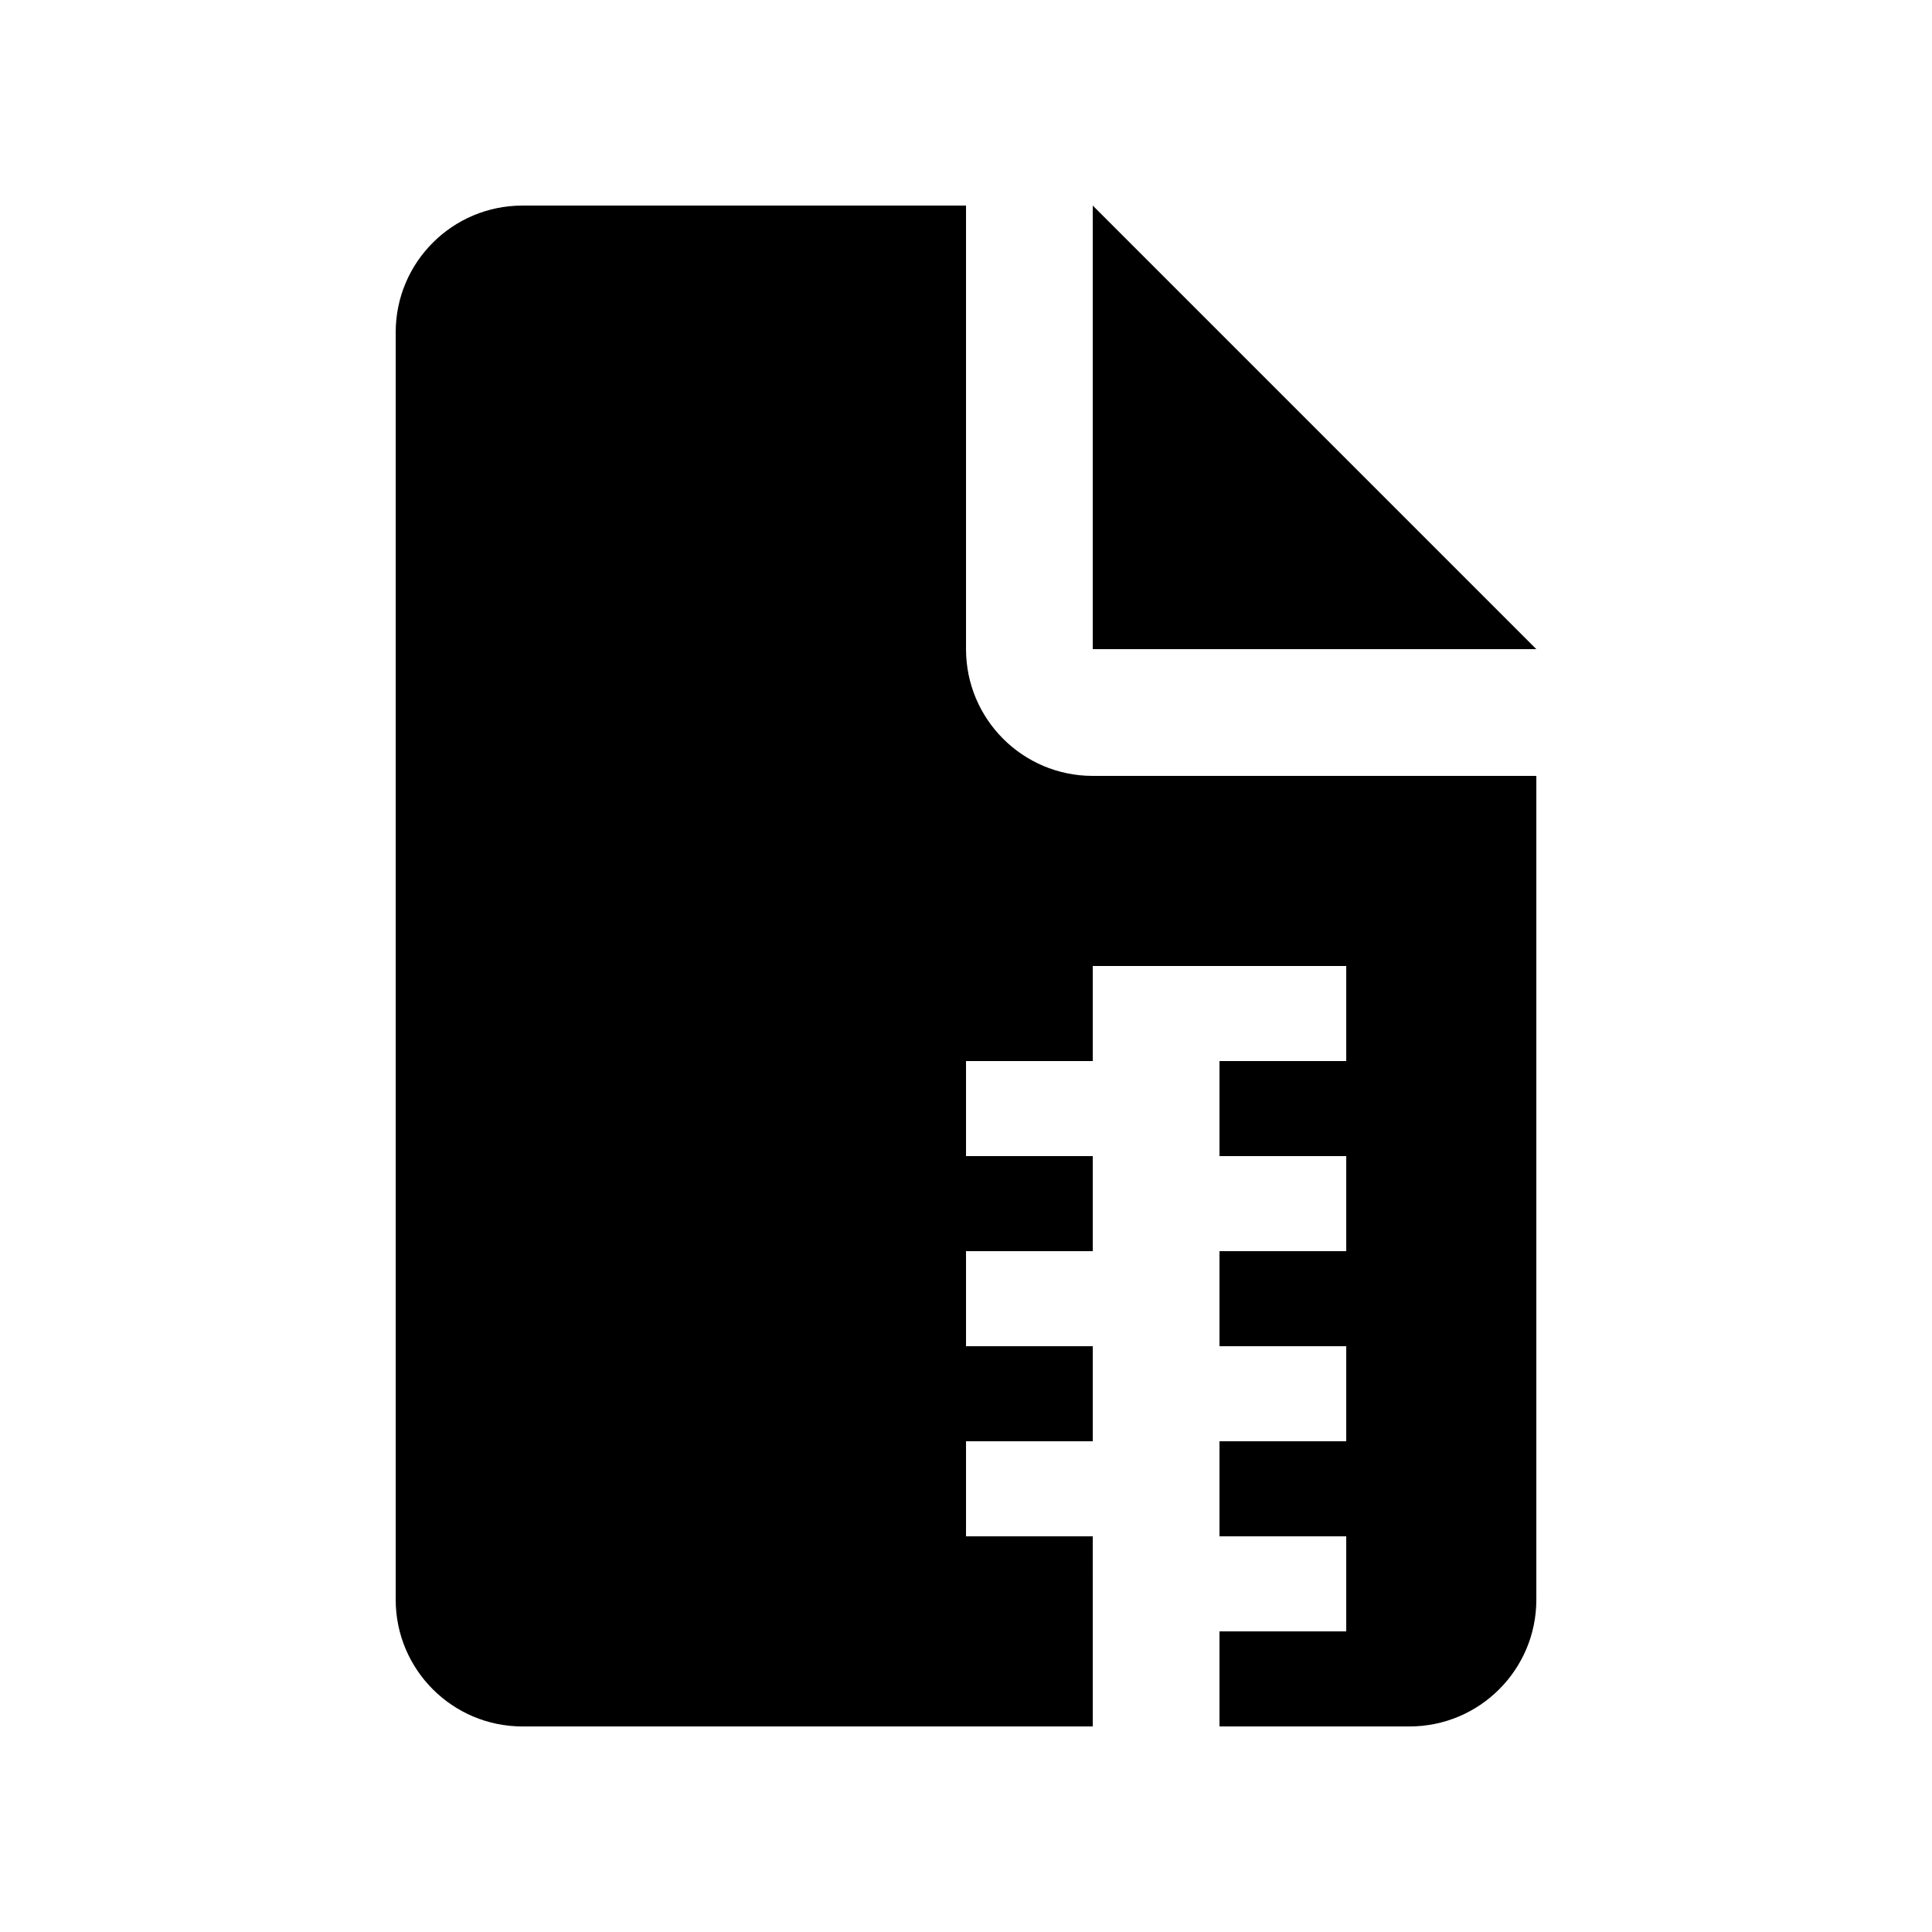 <?xml version="1.0" encoding="UTF-8"?>
<!-- Uploaded to: SVG Repo, www.svgrepo.com, Generator: SVG Repo Mixer Tools -->
<svg fill="#000000" width="800px" height="800px" version="1.1" viewBox="144 144 512 512" xmlns="http://www.w3.org/2000/svg">
 <g>
  <path d="m551.14 316.03-117.55-117.55v117.55z"/>
  <path d="m433.59 349.62c-18.57 0-33.586-15.055-33.586-33.59v-117.55h-117.55c-18.535 0-33.59 15.016-33.59 33.586v335.87c0 18.535 15.039 33.59 33.59 33.59h151.14l-0.004-50.383h-33.586v-25.191h33.59v-25.191l-33.59 0.004v-25.191h33.59v-25.191h-33.59v-25.191h33.59v-25.191l67.172 0.004v25.191h-33.59v25.191l33.59-0.004v25.191h-33.59v25.191h33.59v25.191h-33.59v25.191l33.59-0.004v25.191h-33.59v25.191h50.383c18.531 0 33.586-15.055 33.586-33.59v-218.32z"/>
 </g>
</svg>